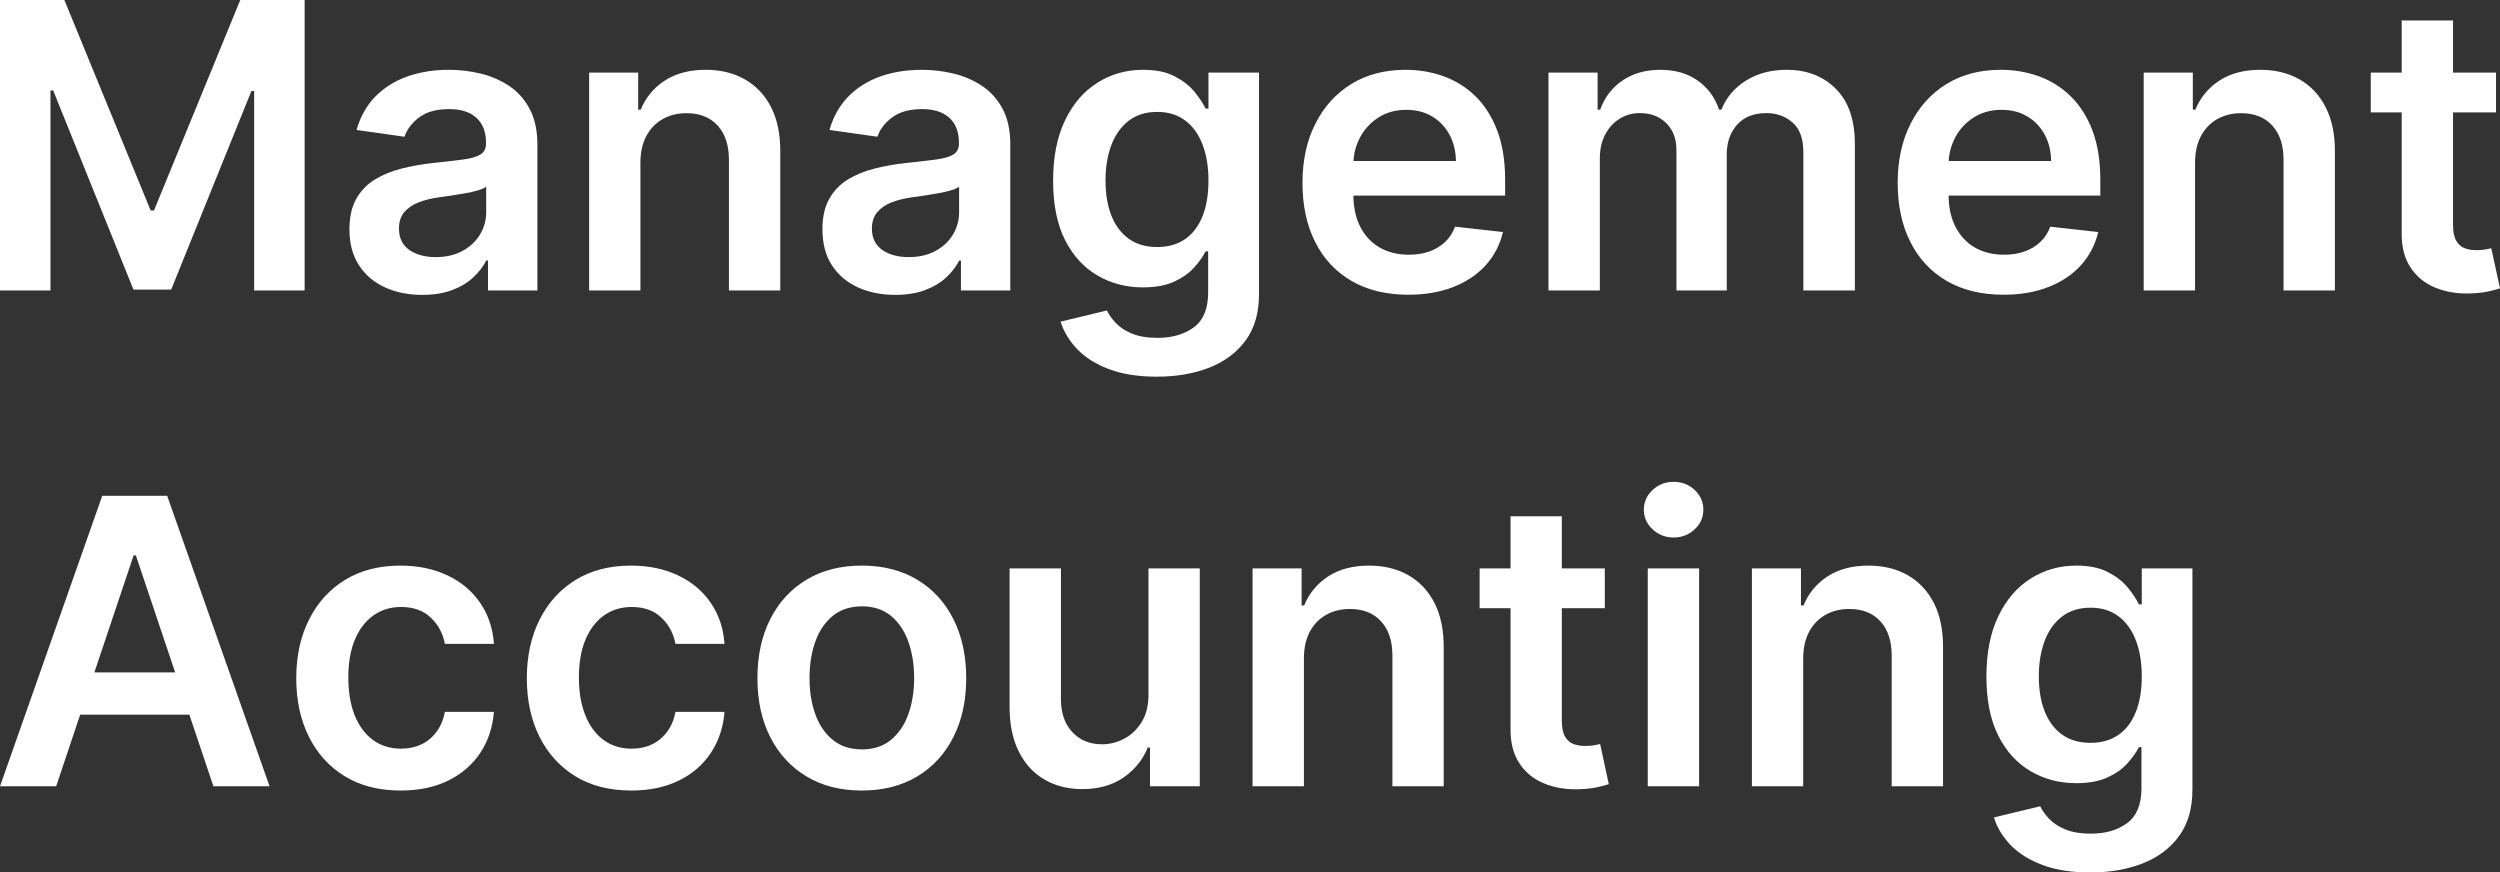 <svg xmlns="http://www.w3.org/2000/svg" viewBox="0 12.07 313 109.234" data-asc="0.96875"><rect x="0" y="12.07" width="313" height="109.234" fill="#333333" stroke="none"/><g fill="#ffffff"><g fill="#ffffff" transform="translate(0, 0)"><path d="M0 12.07L8.06 12.07L18.86 38.42L19.28 38.42L30.08 12.07L38.14 12.07L38.14 48.44L31.82 48.44L31.82 23.46L31.48 23.46L21.43 48.33L16.71 48.33L6.66 23.40L6.32 23.40L6.32 48.44L0 48.44L0 12.07ZM52.88 48.99Q50.28 48.99 48.22 48.06Q46.15 47.12 44.95 45.29Q43.75 43.47 43.75 40.78Q43.75 38.48 44.60 36.97Q45.45 35.46 46.93 34.55Q48.40 33.65 50.26 33.18Q52.11 32.71 54.10 32.49Q56.50 32.24 57.99 32.04Q59.48 31.84 60.17 31.40Q60.85 30.97 60.85 30.04L60.85 29.94Q60.85 27.93 59.66 26.83Q58.47 25.73 56.23 25.73Q53.87 25.73 52.49 26.76Q51.12 27.79 50.64 29.19L44.64 28.34Q45.35 25.85 46.98 24.17Q48.62 22.50 50.98 21.65Q53.34 20.81 56.20 20.81Q58.17 20.81 60.12 21.27Q62.07 21.73 63.69 22.79Q65.31 23.85 66.29 25.66Q67.28 27.47 67.28 30.18L67.28 48.44L61.10 48.44L61.10 44.69L60.88 44.69Q60.30 45.83 59.24 46.81Q58.19 47.80 56.60 48.39Q55.01 48.99 52.88 48.99M54.55 44.26Q56.48 44.26 57.90 43.49Q59.32 42.72 60.09 41.44Q60.87 40.16 60.87 38.65L60.87 35.44Q60.56 35.69 59.85 35.90Q59.13 36.12 58.24 36.27Q57.35 36.43 56.48 36.56Q55.61 36.68 54.97 36.77Q53.53 36.97 52.40 37.41Q51.26 37.86 50.60 38.65Q49.95 39.44 49.95 40.68Q49.95 42.45 51.24 43.36Q52.54 44.26 54.55 44.26ZM80.18 32.46L80.18 48.44L73.76 48.44L73.76 21.16L79.90 21.16L79.90 25.80L80.22 25.80Q81.16 23.51 83.23 22.16Q85.30 20.81 88.35 20.81Q91.18 20.81 93.28 22.02Q95.38 23.22 96.55 25.51Q97.71 27.81 97.69 31.07L97.69 48.44L91.26 48.44L91.26 32.07Q91.26 29.33 89.85 27.79Q88.44 26.24 85.96 26.24Q84.27 26.24 82.96 26.98Q81.66 27.72 80.92 29.10Q80.18 30.49 80.18 32.46ZM112.09 48.99Q109.50 48.99 107.43 48.06Q105.36 47.12 104.16 45.29Q102.97 43.47 102.97 40.78Q102.97 38.48 103.82 36.97Q104.67 35.46 106.14 34.55Q107.62 33.65 109.47 33.18Q111.33 32.71 113.32 32.49Q115.71 32.24 117.21 32.04Q118.70 31.84 119.38 31.40Q120.06 30.97 120.06 30.04L120.06 29.94Q120.06 27.93 118.87 26.83Q117.68 25.73 115.45 25.73Q113.09 25.73 111.71 26.76Q110.33 27.79 109.85 29.19L103.85 28.34Q104.56 25.85 106.20 24.17Q107.83 22.50 110.19 21.65Q112.55 20.81 115.41 20.81Q117.38 20.81 119.34 21.27Q121.29 21.73 122.90 22.79Q124.52 23.85 125.51 25.66Q126.49 27.47 126.49 30.18L126.49 48.44L120.31 48.44L120.31 44.69L120.10 44.69Q119.51 45.83 118.46 46.81Q117.40 47.80 115.81 48.39Q114.22 48.99 112.09 48.99M113.76 44.26Q115.70 44.26 117.12 43.49Q118.54 42.72 119.31 41.44Q120.08 40.16 120.08 38.65L120.08 35.44Q119.78 35.69 119.06 35.90Q118.34 36.12 117.45 36.27Q116.57 36.43 115.70 36.56Q114.83 36.68 114.19 36.77Q112.75 36.97 111.61 37.41Q110.48 37.86 109.82 38.65Q109.16 39.44 109.16 40.68Q109.16 42.45 110.46 43.36Q111.75 44.26 113.76 44.26ZM144.83 59.23Q141.37 59.23 138.88 58.30Q136.40 57.37 134.89 55.81Q133.38 54.24 132.79 52.34L138.58 50.94Q138.97 51.74 139.72 52.53Q140.47 53.32 141.73 53.84Q143.00 54.37 144.94 54.37Q147.67 54.37 149.47 53.05Q151.26 51.72 151.26 48.70L151.26 43.54L150.94 43.54Q150.44 44.53 149.49 45.58Q148.54 46.63 146.99 47.34Q145.44 48.05 143.09 48.05Q139.95 48.05 137.40 46.56Q134.85 45.08 133.35 42.13Q131.85 39.17 131.85 34.71Q131.85 30.22 133.35 27.12Q134.85 24.02 137.41 22.42Q139.97 20.81 143.11 20.81Q145.51 20.81 147.06 21.62Q148.62 22.43 149.54 23.55Q150.46 24.68 150.94 25.67L151.30 25.67L151.30 21.16L157.63 21.16L157.63 48.88Q157.63 52.38 155.97 54.67Q154.30 56.96 151.40 58.10Q148.51 59.23 144.83 59.23M144.89 43.00Q146.93 43.00 148.37 42.01Q149.80 41.02 150.55 39.15Q151.30 37.29 151.30 34.68Q151.30 32.10 150.56 30.17Q149.82 28.23 148.39 27.16Q146.96 26.08 144.89 26.08Q142.74 26.08 141.30 27.20Q139.86 28.32 139.13 30.26Q138.41 32.21 138.41 34.68Q138.41 37.18 139.14 39.05Q139.88 40.93 141.33 41.97Q142.77 43.00 144.89 43.00ZM176.31 48.97Q172.21 48.97 169.24 47.26Q166.26 45.54 164.67 42.39Q163.07 39.24 163.07 34.96Q163.07 30.75 164.68 27.57Q166.28 24.38 169.18 22.59Q172.07 20.81 175.98 20.81Q178.50 20.81 180.74 21.62Q182.99 22.43 184.72 24.11Q186.45 25.80 187.45 28.40Q188.44 31.00 188.44 34.59L188.44 36.56L166.09 36.56L166.09 32.23L182.28 32.23Q182.26 30.38 181.48 28.93Q180.70 27.49 179.31 26.65Q177.91 25.82 176.07 25.82Q174.09 25.82 172.60 26.77Q171.11 27.72 170.29 29.25Q169.46 30.79 169.44 32.62L169.44 36.40Q169.44 38.78 170.31 40.47Q171.18 42.17 172.75 43.07Q174.31 43.96 176.40 43.96Q177.81 43.96 178.94 43.56Q180.08 43.16 180.91 42.38Q181.75 41.60 182.17 40.45L188.17 41.12Q187.61 43.50 186.02 45.27Q184.43 47.03 181.96 48.00Q179.49 48.97 176.31 48.97ZM193.87 48.44L193.87 21.16L200.02 21.16L200.02 25.80L200.34 25.80Q201.19 23.46 203.16 22.13Q205.13 20.81 207.87 20.81Q210.64 20.81 212.54 22.15Q214.45 23.49 215.23 25.80L215.52 25.80Q216.42 23.53 218.58 22.17Q220.74 20.81 223.70 20.81Q227.47 20.81 229.85 23.19Q232.23 25.57 232.23 30.13L232.23 48.44L225.78 48.44L225.78 31.13Q225.78 28.59 224.43 27.41Q223.08 26.23 221.13 26.23Q218.80 26.23 217.50 27.67Q216.19 29.12 216.19 31.43L216.19 48.44L209.89 48.44L209.89 30.86Q209.89 28.75 208.62 27.49Q207.35 26.23 205.31 26.23Q203.92 26.23 202.79 26.93Q201.65 27.63 200.98 28.90Q200.30 30.17 200.30 31.85L200.30 48.44L193.87 48.44ZM250.83 48.97Q246.73 48.97 243.76 47.26Q240.78 45.54 239.19 42.39Q237.59 39.24 237.59 34.96Q237.59 30.75 239.20 27.57Q240.80 24.38 243.70 22.59Q246.59 20.81 250.50 20.81Q253.02 20.81 255.26 21.62Q257.51 22.43 259.24 24.11Q260.97 25.80 261.97 28.40Q262.96 31.00 262.96 34.59L262.96 36.56L240.61 36.56L240.61 32.23L256.80 32.23Q256.78 30.38 256.00 28.93Q255.22 27.49 253.83 26.65Q252.43 25.82 250.59 25.82Q248.62 25.82 247.12 26.77Q245.63 27.72 244.81 29.25Q243.98 30.79 243.96 32.62L243.96 36.40Q243.96 38.78 244.83 40.47Q245.70 42.17 247.27 43.07Q248.83 43.96 250.92 43.96Q252.33 43.96 253.46 43.56Q254.60 43.16 255.43 42.38Q256.27 41.60 256.69 40.45L262.70 41.12Q262.13 43.50 260.54 45.27Q258.95 47.03 256.48 48.00Q254.01 48.97 250.83 48.97ZM274.82 32.46L274.82 48.44L268.39 48.44L268.39 21.16L274.54 21.16L274.54 25.80L274.86 25.80Q275.80 23.51 277.87 22.16Q279.94 20.81 282.99 20.81Q285.81 20.81 287.92 22.02Q290.02 23.22 291.18 25.51Q292.35 27.81 292.33 31.07L292.33 48.44L285.90 48.44L285.90 32.07Q285.90 29.33 284.49 27.79Q283.08 26.24 280.59 26.24Q278.91 26.24 277.60 26.98Q276.30 27.72 275.56 29.10Q274.82 30.49 274.82 32.46ZM312.50 21.16L312.50 26.14L296.82 26.14L296.82 21.16L312.50 21.16M300.69 14.63L307.12 14.63L307.12 40.23Q307.12 41.53 307.52 42.21Q307.92 42.90 308.58 43.15Q309.23 43.39 310.03 43.39Q310.64 43.39 311.14 43.31Q311.65 43.22 311.91 43.15L313.00 48.17Q312.48 48.35 311.53 48.56Q310.58 48.77 309.22 48.81Q306.80 48.88 304.87 48.07Q302.93 47.27 301.80 45.56Q300.67 43.86 300.69 41.30L300.69 14.63Z"/></g><g fill="#ffffff" transform="translate(0, 62.074)"><path d="M7.03 48.44L0 48.44L12.80 12.07L20.93 12.07L33.75 48.44L26.72 48.44L17.01 19.53L16.73 19.53L7.03 48.44M7.26 34.18L26.44 34.18L26.44 39.47L7.26 39.47L7.26 34.18ZM50.16 48.97Q46.08 48.97 43.16 47.18Q40.23 45.38 38.66 42.21Q37.09 39.04 37.09 34.91Q37.09 30.75 38.69 27.57Q40.29 24.38 43.21 22.59Q46.13 20.81 50.12 20.81Q53.44 20.81 56.01 22.03Q58.58 23.24 60.10 25.45Q61.63 27.66 61.84 30.61L55.70 30.61Q55.33 28.64 53.93 27.32Q52.54 25.99 50.21 25.99Q48.24 25.99 46.75 27.05Q45.26 28.11 44.43 30.08Q43.61 32.05 43.61 34.80Q43.61 37.59 44.42 39.59Q45.24 41.58 46.72 42.66Q48.21 43.73 50.21 43.73Q51.63 43.73 52.76 43.19Q53.89 42.65 54.65 41.62Q55.42 40.59 55.70 39.12L61.84 39.12Q61.61 42.01 60.14 44.24Q58.66 46.47 56.13 47.72Q53.59 48.97 50.16 48.97ZM79.03 48.97Q74.95 48.97 72.03 47.18Q69.11 45.38 67.53 42.21Q65.96 39.04 65.96 34.91Q65.96 30.75 67.56 27.57Q69.16 24.38 72.08 22.59Q75 20.81 79.00 20.81Q82.32 20.81 84.88 22.03Q87.45 23.24 88.97 25.45Q90.50 27.66 90.71 30.61L84.57 30.61Q84.20 28.64 82.80 27.32Q81.41 25.99 79.08 25.99Q77.11 25.99 75.62 27.05Q74.13 28.11 73.30 30.08Q72.48 32.05 72.48 34.80Q72.48 37.59 73.30 39.59Q74.11 41.58 75.59 42.66Q77.08 43.73 79.08 43.73Q80.50 43.73 81.63 43.19Q82.76 42.65 83.52 41.62Q84.29 40.59 84.57 39.12L90.71 39.12Q90.48 42.01 89.01 44.24Q87.54 46.47 85.00 47.72Q82.46 48.97 79.03 48.97ZM107.90 48.97Q103.91 48.97 100.98 47.21Q98.05 45.45 96.44 42.29Q94.83 39.13 94.83 34.91Q94.83 30.68 96.44 27.50Q98.05 24.33 100.98 22.57Q103.91 20.81 107.90 20.81Q111.90 20.81 114.83 22.57Q117.76 24.33 119.36 27.50Q120.97 30.68 120.97 34.91Q120.97 39.13 119.36 42.29Q117.76 45.45 114.83 47.21Q111.90 48.97 107.90 48.97M107.94 43.82Q110.10 43.82 111.56 42.62Q113.01 41.42 113.73 39.40Q114.45 37.38 114.45 34.89Q114.45 32.39 113.73 30.35Q113.01 28.32 111.56 27.11Q110.10 25.91 107.94 25.91Q105.72 25.91 104.25 27.11Q102.79 28.32 102.07 30.35Q101.35 32.39 101.35 34.89Q101.35 37.38 102.07 39.40Q102.79 41.42 104.25 42.62Q105.72 43.82 107.94 43.82ZM143.79 36.97L143.79 21.16L150.21 21.16L150.21 48.44L143.98 48.44L143.98 43.59L143.70 43.59Q142.77 45.88 140.67 47.34Q138.57 48.79 135.49 48.79Q132.81 48.79 130.76 47.59Q128.71 46.40 127.56 44.10Q126.40 41.80 126.40 38.53L126.40 21.16L132.83 21.16L132.83 37.54Q132.83 40.13 134.25 41.65Q135.67 43.18 137.98 43.18Q139.40 43.18 140.73 42.49Q142.06 41.80 142.92 40.42Q143.79 39.04 143.79 36.97ZM163.25 32.46L163.25 48.44L156.82 48.44L156.82 21.16L162.96 21.16L162.96 25.80L163.28 25.80Q164.22 23.51 166.29 22.16Q168.36 20.81 171.41 20.81Q174.24 20.81 176.34 22.02Q178.44 23.22 179.61 25.51Q180.77 27.81 180.75 31.07L180.75 48.44L174.33 48.44L174.33 32.07Q174.33 29.33 172.91 27.79Q171.50 26.24 169.02 26.24Q167.33 26.24 166.02 26.98Q164.72 27.72 163.98 29.10Q163.25 30.49 163.25 32.46ZM200.92 21.16L200.92 26.14L185.25 26.14L185.25 21.16L200.92 21.16M189.12 14.63L195.54 14.63L195.54 40.23Q195.54 41.53 195.94 42.21Q196.34 42.90 197.00 43.15Q197.66 43.39 198.46 43.39Q199.06 43.39 199.56 43.31Q200.07 43.22 200.34 43.15L201.42 48.17Q200.91 48.35 199.96 48.56Q199.01 48.77 197.64 48.81Q195.22 48.88 193.29 48.07Q191.35 47.27 190.23 45.56Q189.10 43.86 189.12 41.30L189.12 14.63ZM206.30 48.44L206.30 21.16L212.73 21.16L212.73 48.44L206.30 48.44M209.53 17.29Q208.01 17.29 206.91 16.27Q205.81 15.25 205.81 13.81Q205.81 12.36 206.91 11.34Q208.01 10.32 209.53 10.32Q211.08 10.32 212.17 11.34Q213.26 12.36 213.26 13.81Q213.26 15.25 212.17 16.27Q211.08 17.29 209.53 17.29ZM225.76 32.46L225.76 48.44L219.34 48.44L219.34 21.16L225.48 21.16L225.48 25.80L225.80 25.80Q226.74 23.51 228.81 22.16Q230.88 20.81 233.93 20.81Q236.75 20.81 238.86 22.02Q240.96 23.22 242.13 25.51Q243.29 27.81 243.27 31.07L243.27 48.44L236.84 48.44L236.84 32.07Q236.84 29.33 235.43 27.79Q234.02 26.24 231.53 26.24Q229.85 26.24 228.54 26.98Q227.24 27.72 226.50 29.10Q225.76 30.49 225.76 32.46ZM261.68 59.23Q258.22 59.23 255.74 58.30Q253.25 57.37 251.74 55.81Q250.23 54.24 249.64 52.34L255.43 50.94Q255.82 51.74 256.57 52.53Q257.32 53.32 258.58 53.84Q259.85 54.37 261.79 54.37Q264.52 54.37 266.32 53.05Q268.11 51.72 268.11 48.70L268.11 43.54L267.79 43.54Q267.29 44.53 266.34 45.58Q265.39 46.63 263.84 47.34Q262.29 48.05 259.94 48.05Q256.80 48.05 254.25 46.56Q251.70 45.08 250.20 42.13Q248.70 39.17 248.70 34.71Q248.70 30.22 250.20 27.12Q251.70 24.02 254.26 22.42Q256.82 20.81 259.96 20.81Q262.36 20.81 263.91 21.62Q265.47 22.43 266.39 23.55Q267.31 24.68 267.79 25.67L268.15 25.67L268.15 21.16L274.49 21.16L274.49 48.88Q274.49 52.38 272.82 54.67Q271.15 56.96 268.25 58.10Q265.36 59.23 261.68 59.23M261.74 43.00Q263.78 43.00 265.22 42.01Q266.65 41.02 267.40 39.15Q268.15 37.29 268.15 34.68Q268.15 32.10 267.41 30.17Q266.67 28.23 265.24 27.16Q263.81 26.08 261.74 26.08Q259.59 26.08 258.15 27.20Q256.71 28.32 255.98 30.26Q255.26 32.21 255.26 34.68Q255.26 37.18 255.99 39.05Q256.73 40.93 258.18 41.97Q259.62 43.00 261.74 43.00Z"/></g></g></svg>
